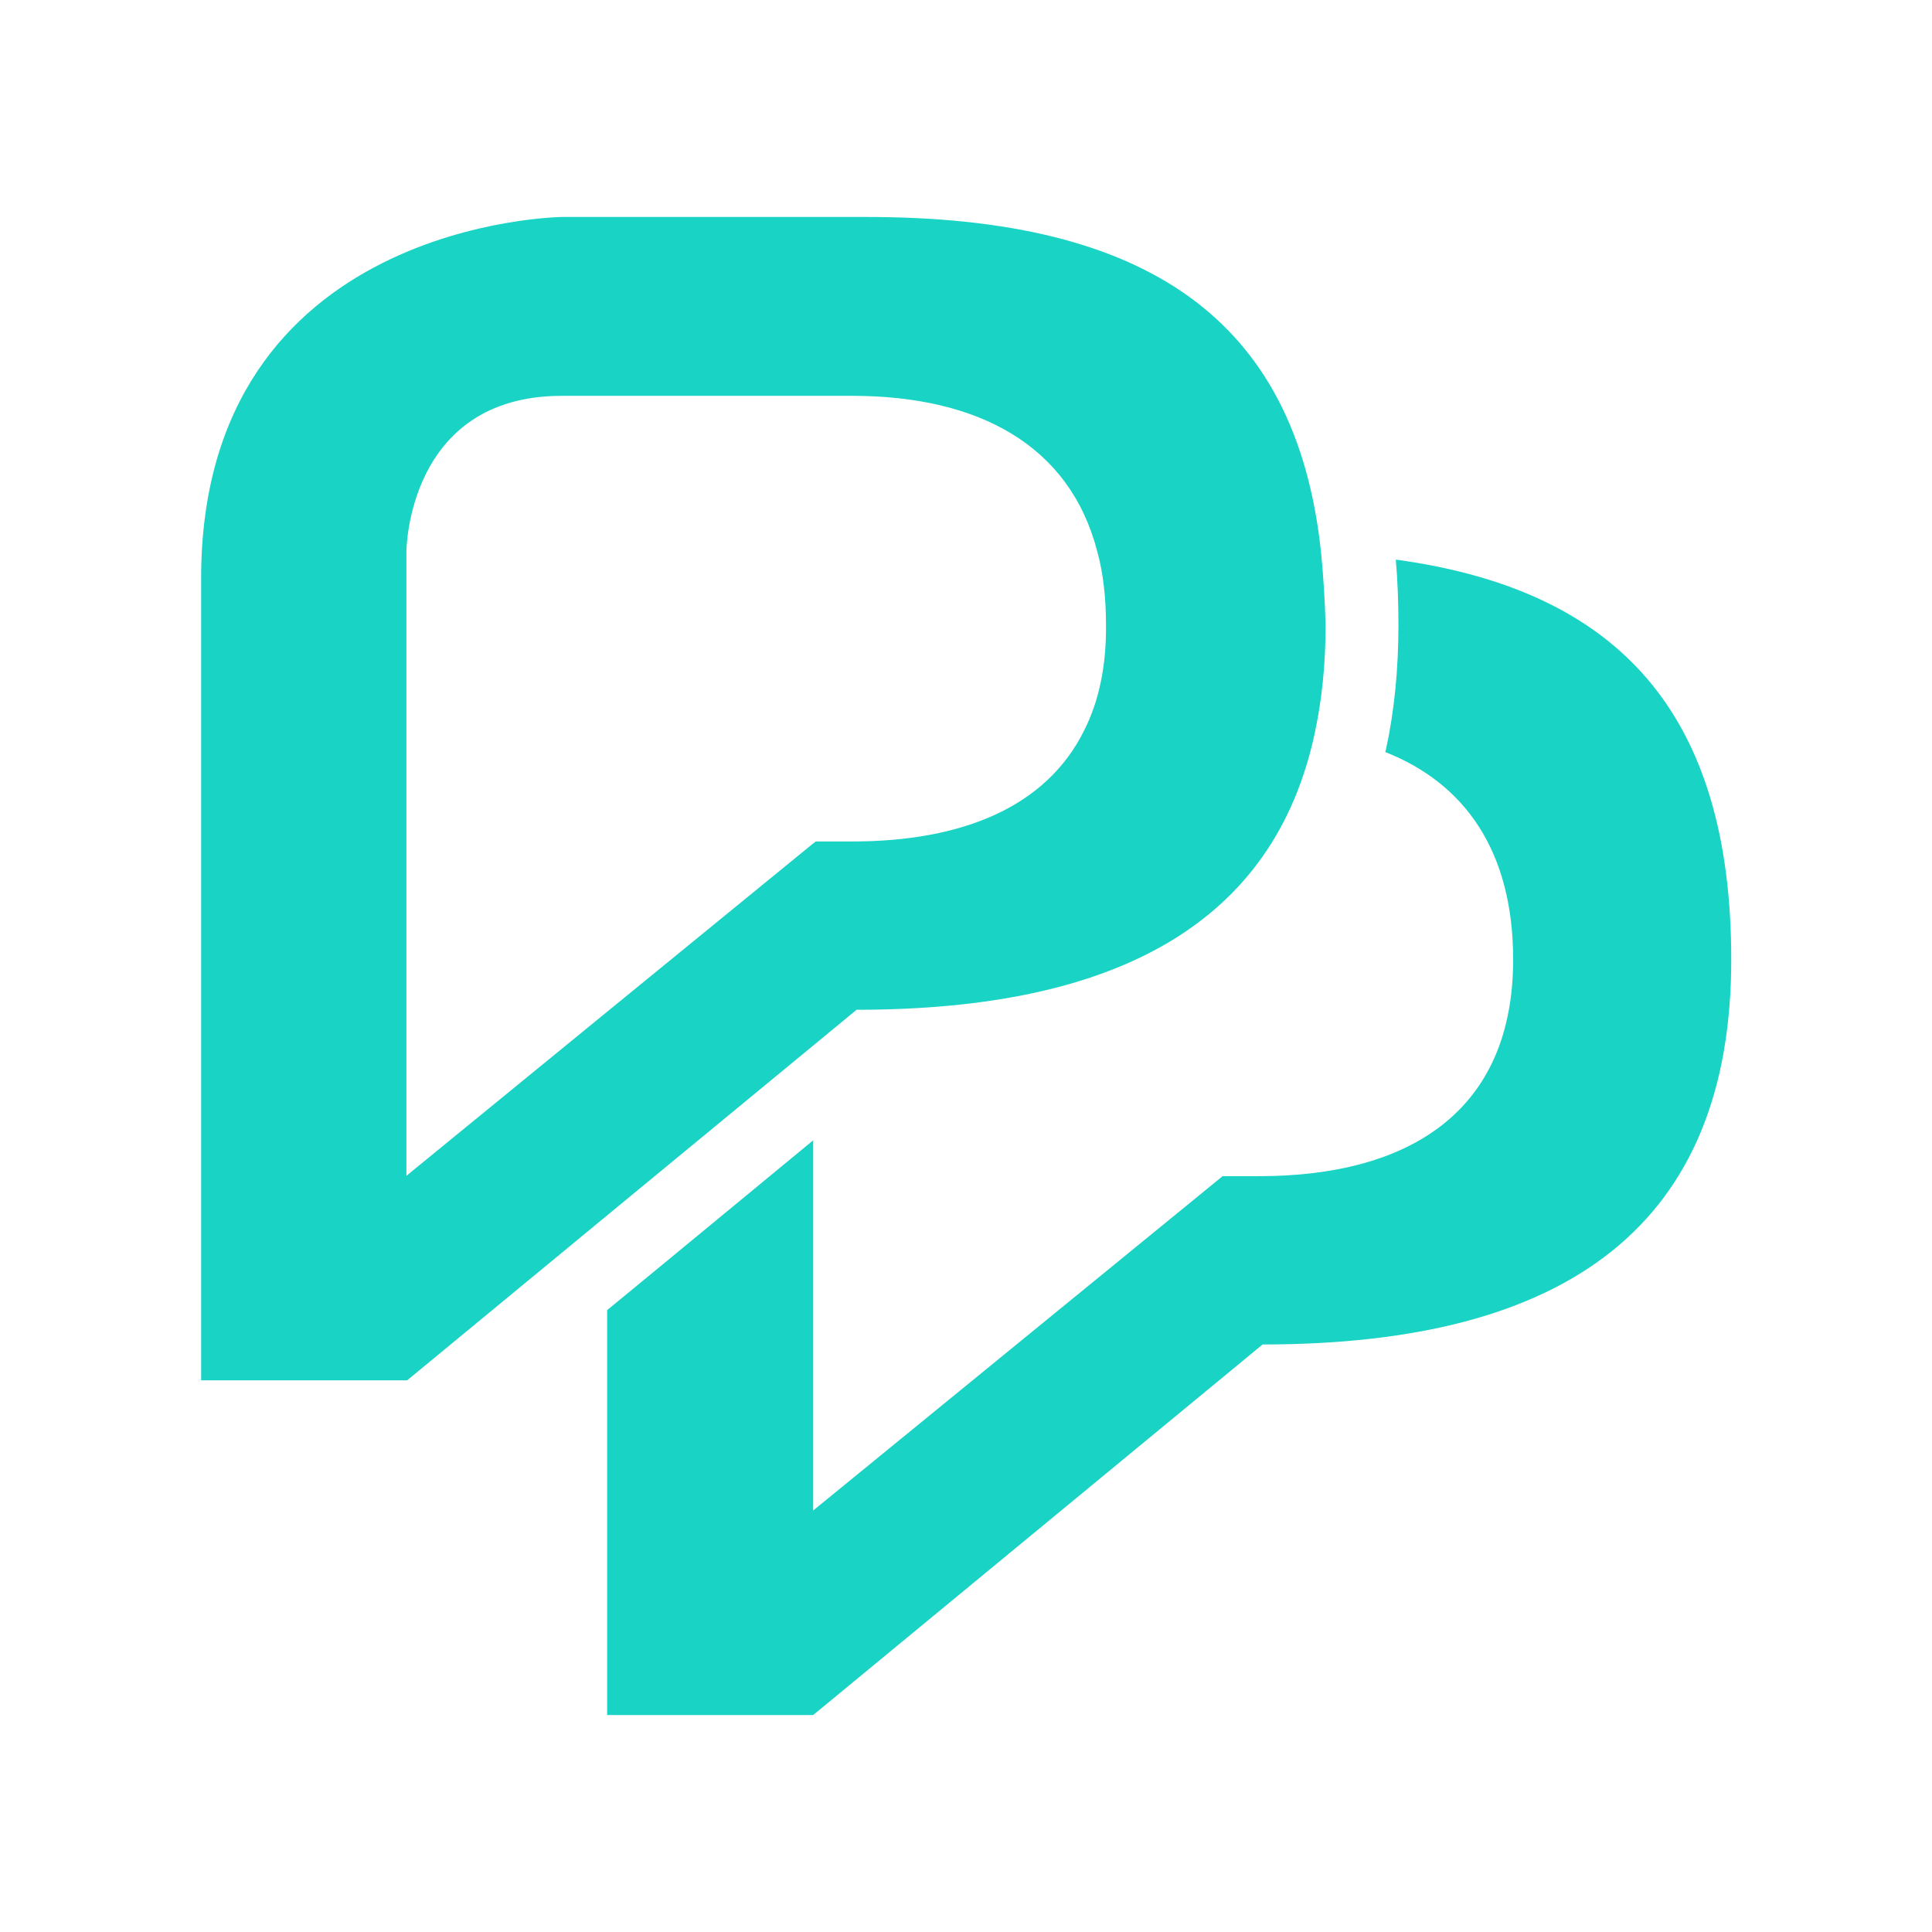 <svg xmlns="http://www.w3.org/2000/svg" xmlns:xlink="http://www.w3.org/1999/xlink" id="Capa_1" x="0px" y="0px" viewBox="0 0 512 512" style="enable-background:new 0 0 512 512;" xml:space="preserve"><style type="text/css">	.st0{fill:#19D3C5;}</style><g>	<path class="st0" d="M458.8,254.3c0,70.2-43.2,102-124.2,102l-119.1,98.2h-54.6V347.2l12.4-10.2l42.2-34.8v98.1l108.5-88.6h9.6  c40.3,0,67.4-17.5,67.4-57.4c0-28.7-12.8-46.7-33.9-55c0.1-0.2,0.1-0.5,0.2-0.7c2.2-10.1,3.3-21.2,3.3-32.9  c0-5.9-0.2-11.8-0.7-17.4C429.2,156.4,458.8,189.3,458.8,254.3z"></path>	<g>		<path class="st0" d="M350.1,146.5c-6.5-62.2-46.5-89-120.4-89h-80.7c0,0-95.7,0.9-95.7,95.8v212.5h54.6l53.1-43.8l54.6-45   l11.4-9.4c69,0,110.6-23,121.4-73.2c1.9-8.8,2.9-18.3,2.9-28.8C351.1,158.9,350.7,152.5,350.1,146.5z M287.3,193.6   c-10,20.2-32.2,29.4-61.5,29.4h-9.6l-0.8,0.6l-54.6,44.6l-53.1,43.4V146.2c0,0,0.1-41.3,41.2-41.3h76.9c33.4,0,57.7,13,65,41.3   c1.6,5.8,2.3,12.3,2.3,19.5C293.2,176.6,291.2,185.9,287.3,193.6z"></path>	</g></g></svg>
